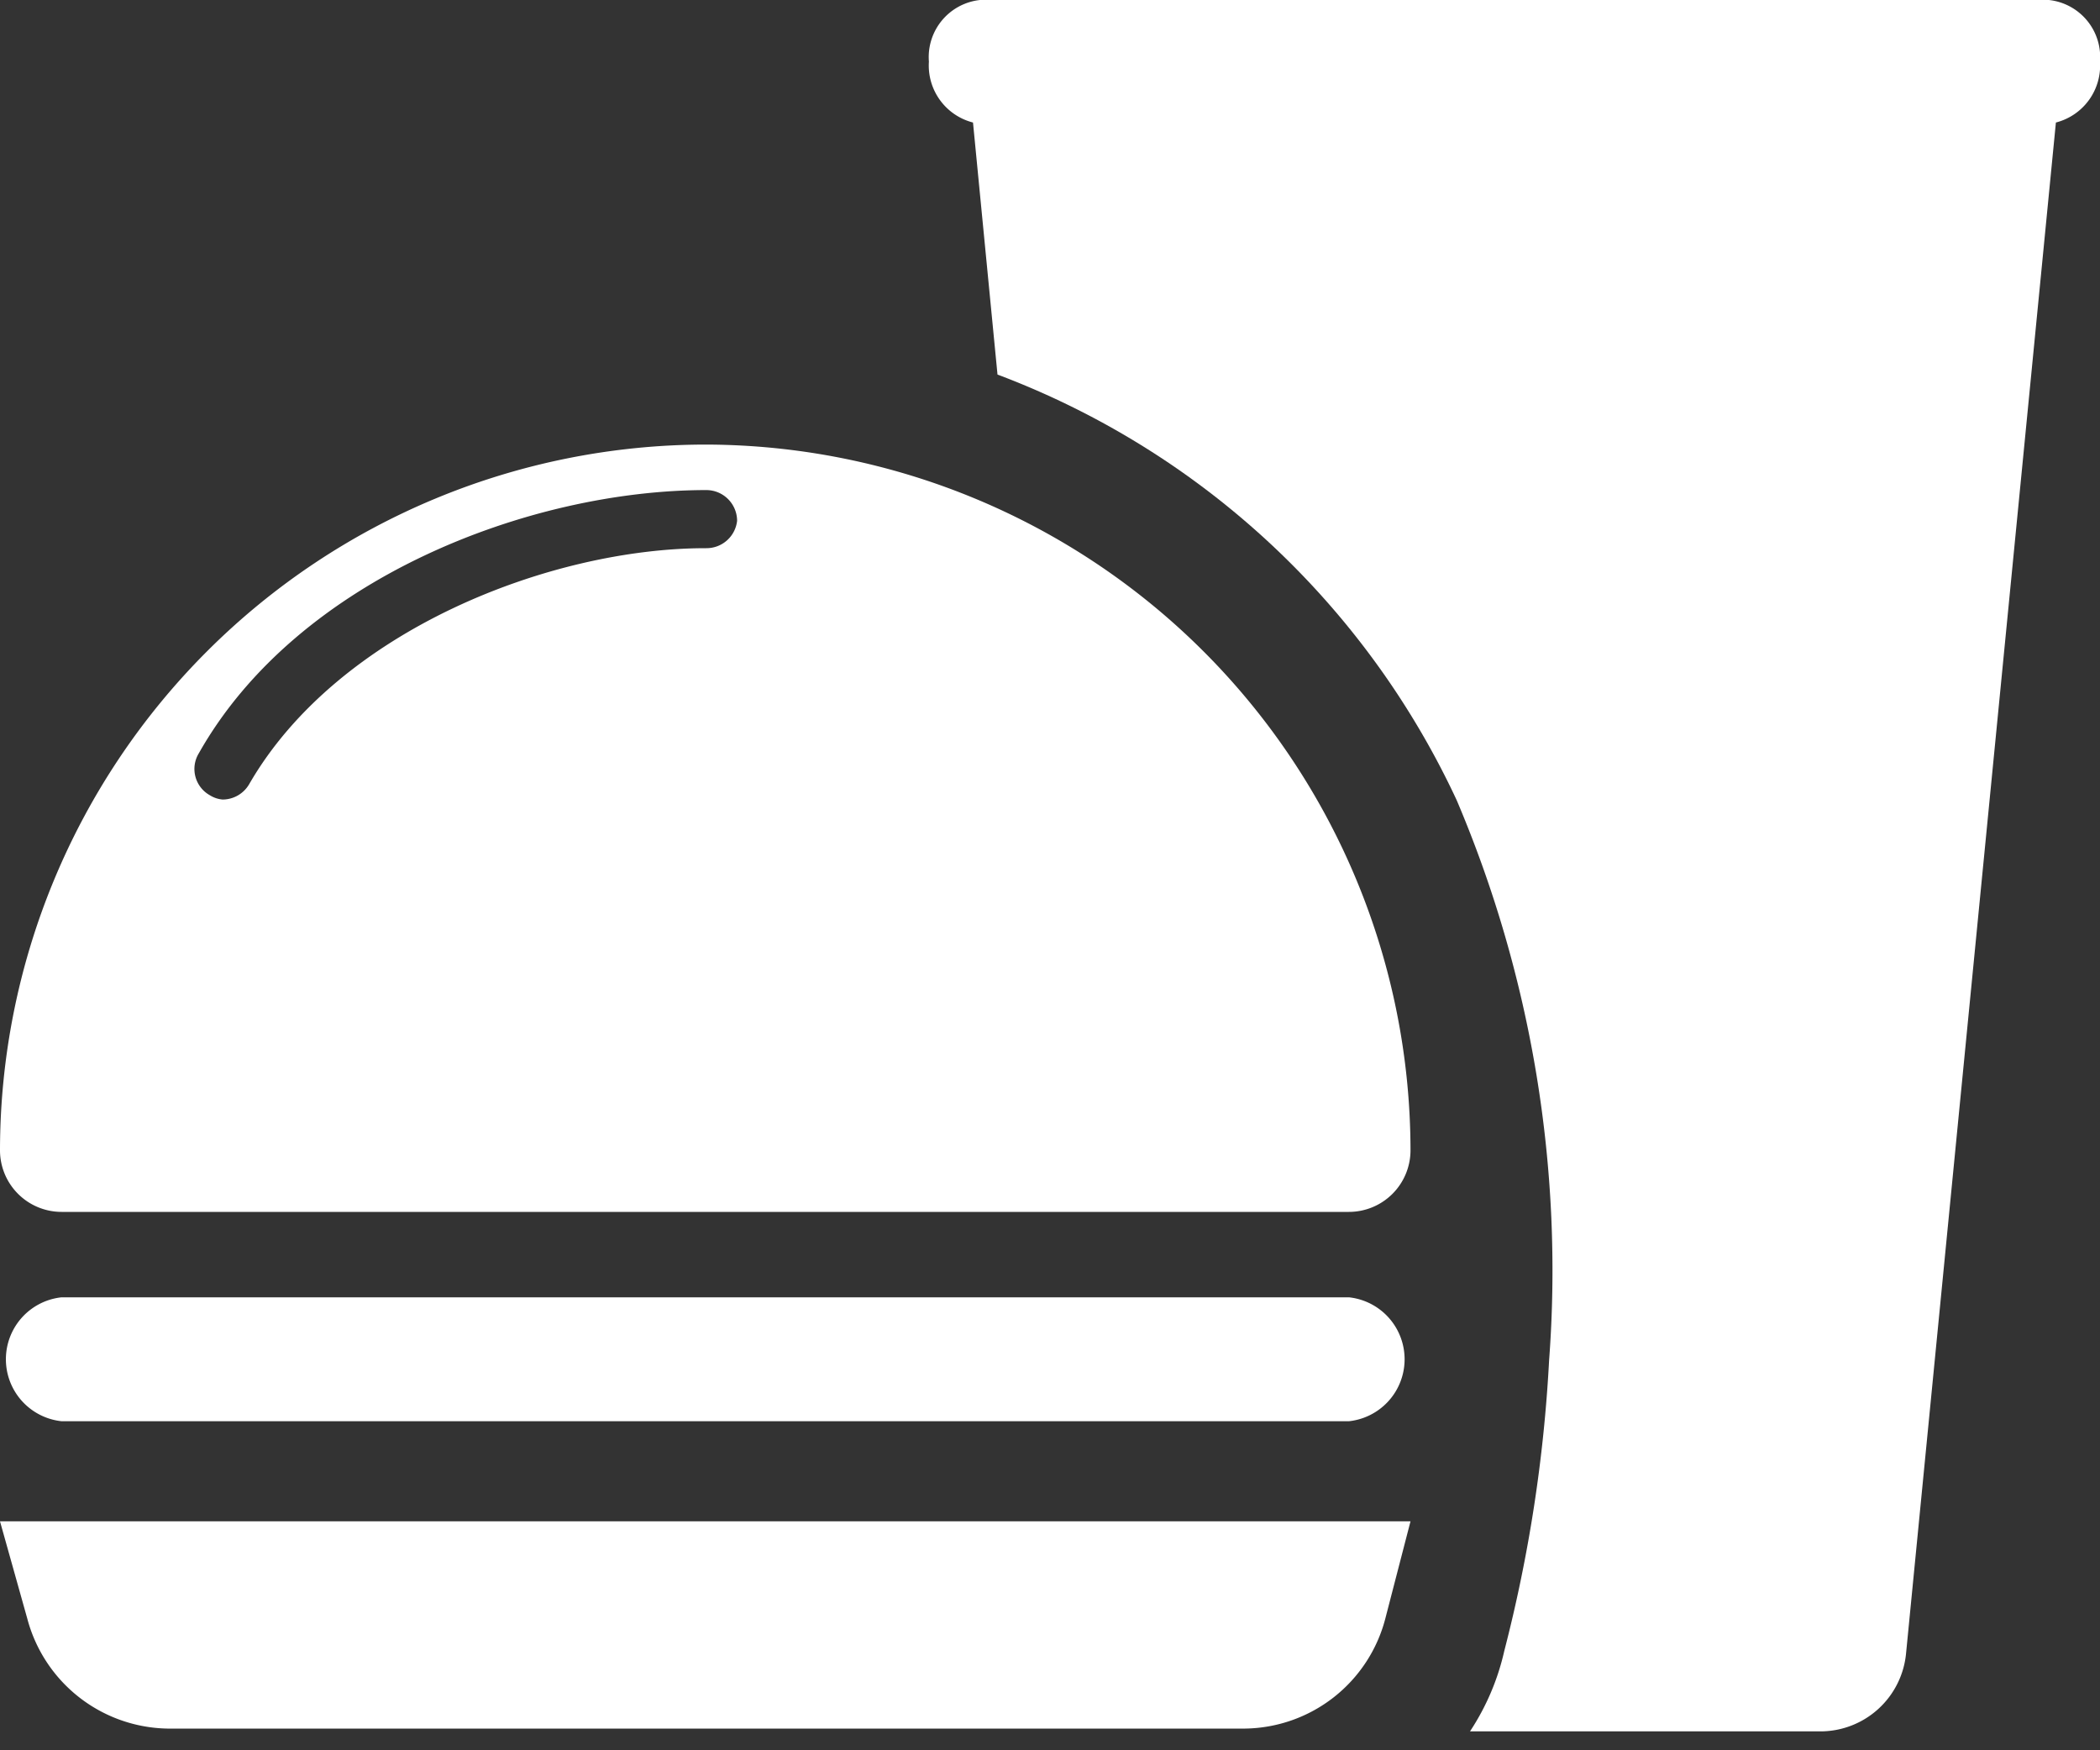 <svg id="Layer_1" data-name="Layer 1" xmlns="http://www.w3.org/2000/svg"
     viewBox="0 0 30 25">
    <rect x="0" y="0" width="30" height="25" fill="#333333" stroke="none"/>
    <defs>
        <style>.cls-1{fill:#fff;}</style>
    </defs>
    <title>Artboard 2</title>
    <path class="cls-1" d="M19.27,20.3H.88a.89.89,0,0,1,0-1.77H19.27a.89.89,0,0,1,0,1.77Z"/>
    <path class="cls-1" d="M10.08,6.35A10.09,10.09,0,0,0,0,16.43a.88.88,0,0,0,.88.88H19.27a.88.88,0,0,0,.88-.88A10.09,10.09,0,0,0,10.08,6.35Zm0,1.48C7.87,7.83,4.83,9,3.56,11.2a.44.44,0,0,1-.38.22A.4.4,0,0,1,3,11.36a.43.43,0,0,1-.16-.6C4.25,8.26,7.57,7,10.09,7a.44.44,0,0,1,.44.44A.44.44,0,0,1,10.09,7.83Z"/><path class="cls-1" d="M20.15,21.73l-.36,1.39a2.1,2.1,0,0,1-2,1.57H2.39a2.11,2.11,0,0,1-2-1.57L0,21.73Z"/><path class="cls-1" d="M30,.88A.82.82,0,0,0,29.27,0H14a.82.82,0,0,0-.73.88.84.84,0,0,0,.63.87l.35,3.6a11.83,11.83,0,0,1,6.56,6.08,17.16,17.16,0,0,1,1.32,8,21,21,0,0,1-.64,4.15A3.47,3.47,0,0,1,21,24.73h5a1.23,1.23,0,0,0,1.23-1.12L29.37,1.75A.84.84,0,0,0,30,.88Z"/>
</svg>
